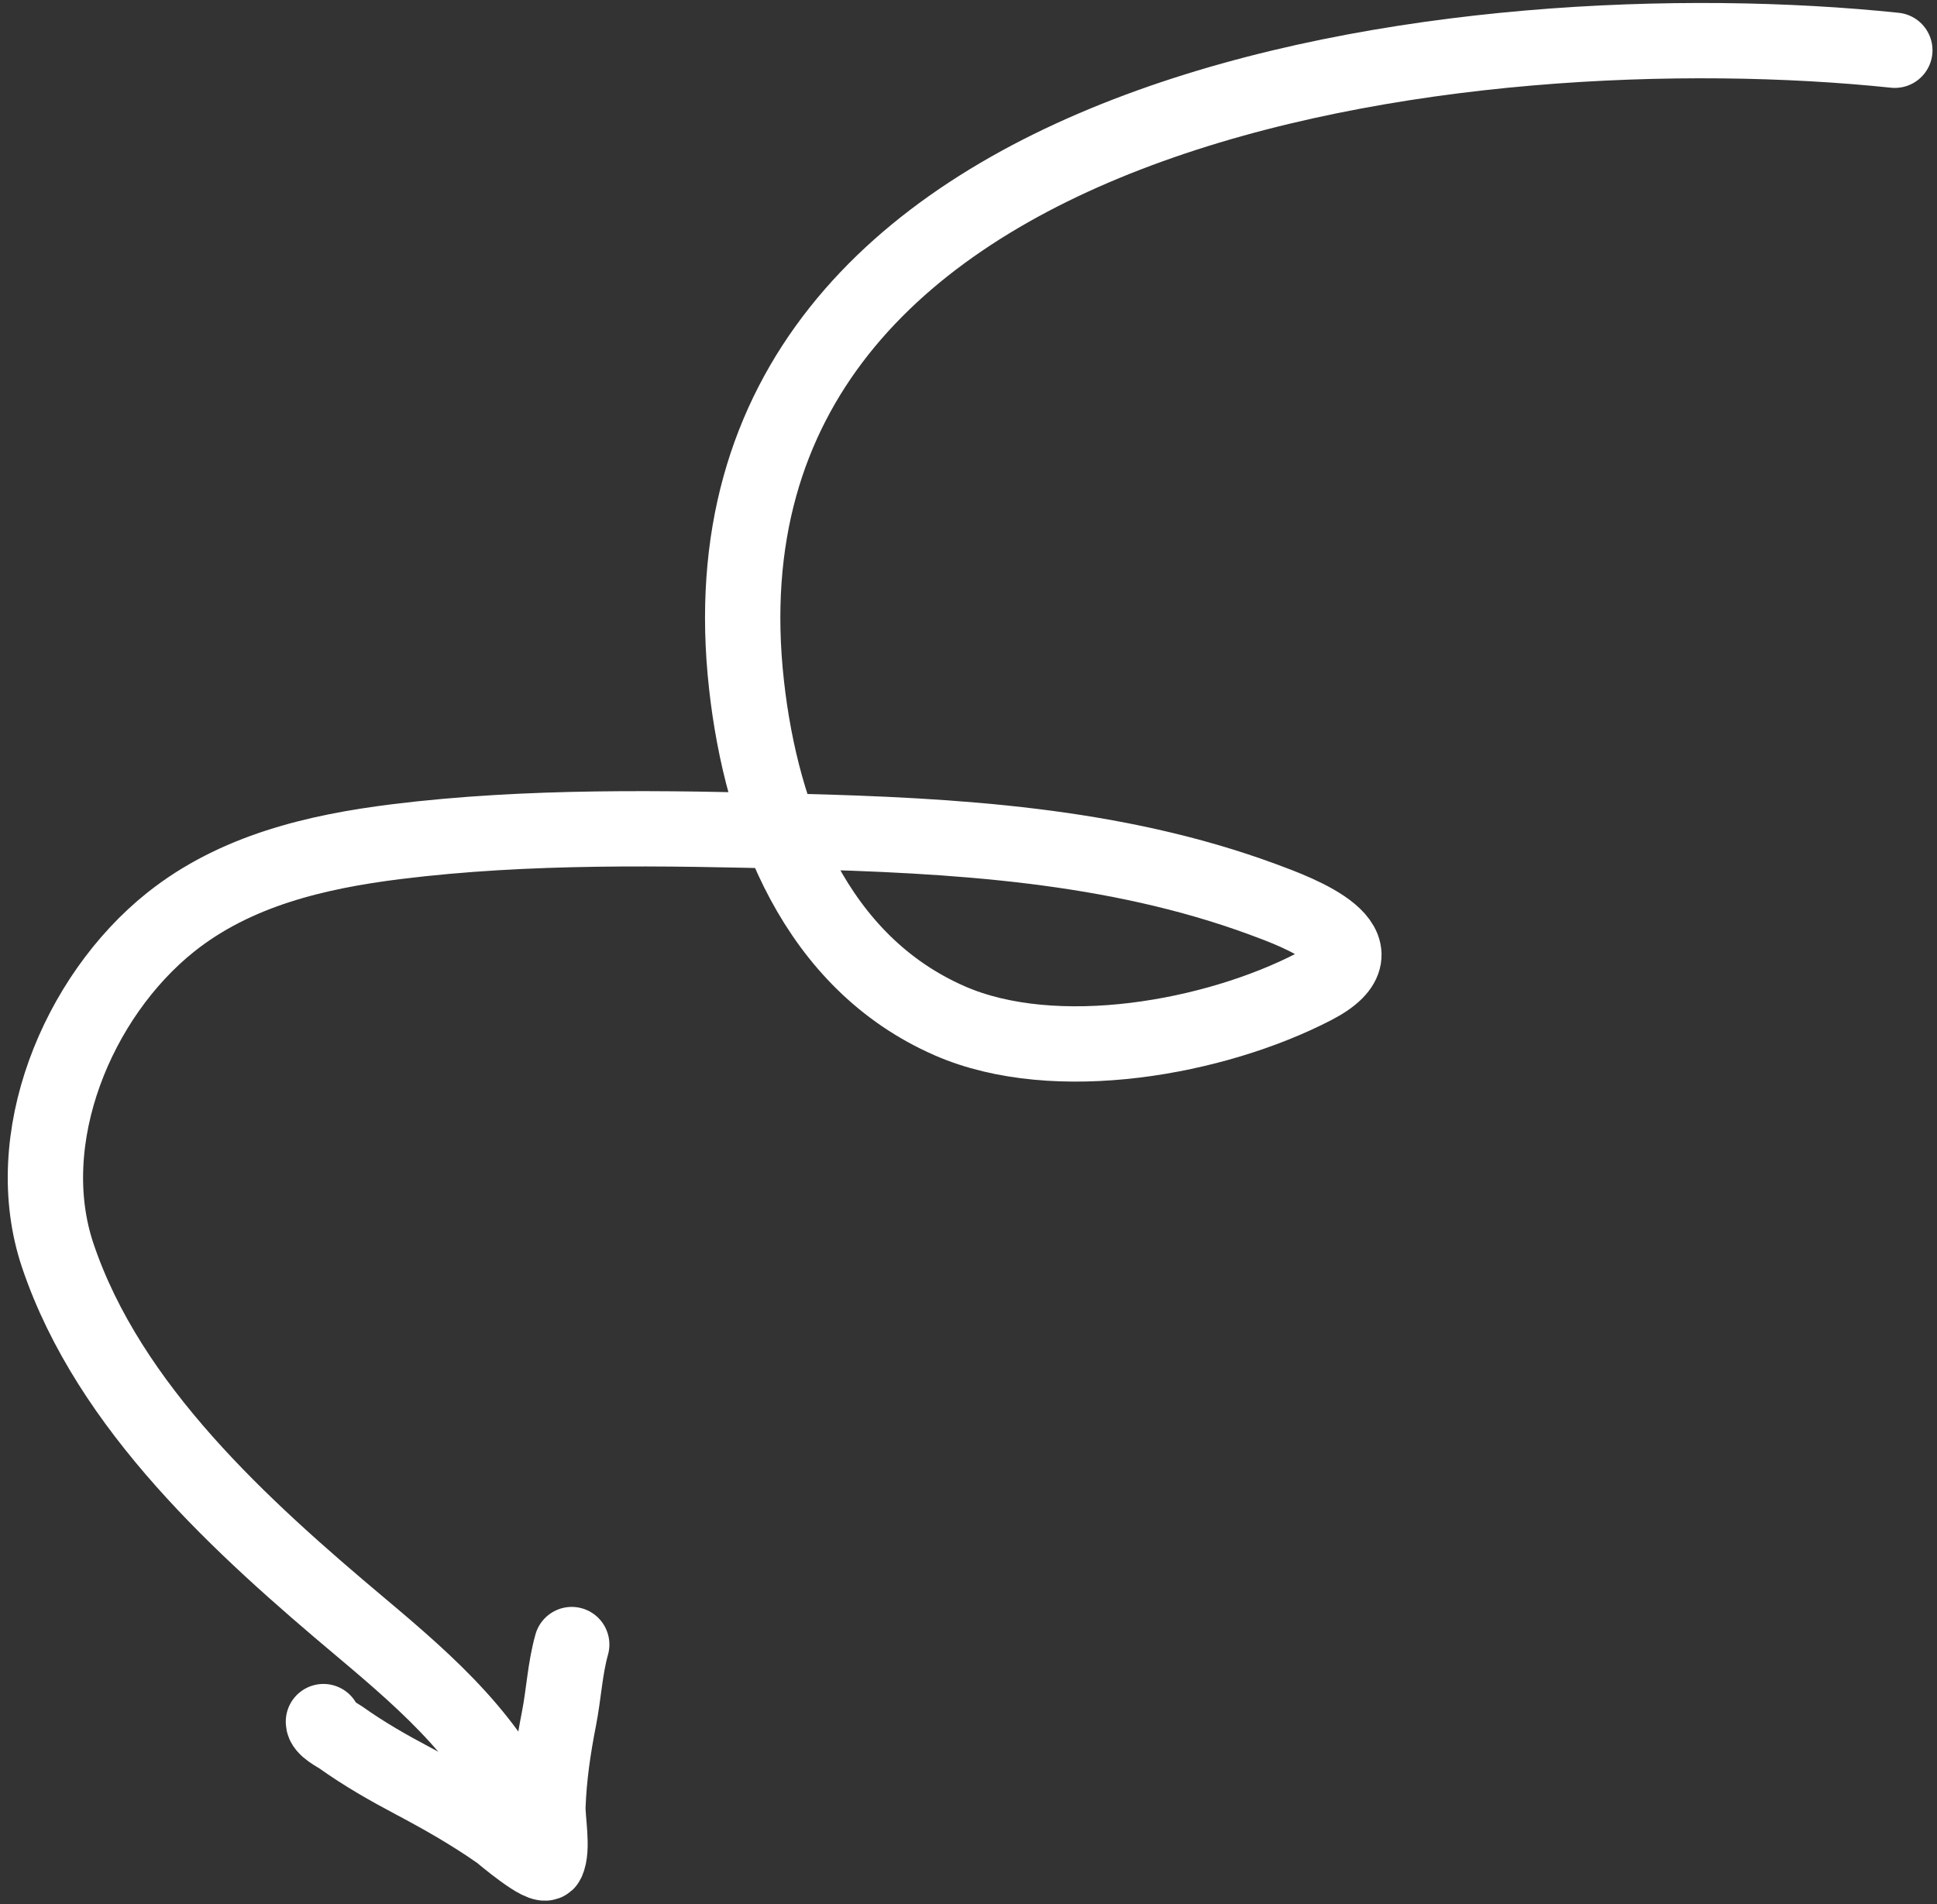<?xml version="1.0" encoding="UTF-8"?> <svg xmlns="http://www.w3.org/2000/svg" width="180" height="177" viewBox="0 0 180 177" fill="none"><rect x="0" y="0" width="180" height="177" fill="#333333" stroke="none"/><path d="M176.081 4.671C136.997 0.585 63.286 8.892 69.37 63.645C70.769 76.231 75.822 89.445 88.258 94.885C98.091 99.188 112.944 96.466 122.128 91.698C129.307 87.97 120.559 84.781 117.386 83.609C103.549 78.495 88.592 77.647 73.993 77.273C61.705 76.958 49.083 76.712 36.855 78.229C29.379 79.157 21.854 80.932 15.855 85.721C7.197 92.632 1.709 105.857 5.375 116.722C10.145 130.854 22.515 142.002 33.547 151.269C40.084 156.76 45.768 161.798 49.128 169.639" stroke="white" stroke-width="7" stroke-linecap="round"></path><path d="M30.056 160.022C30.023 160.62 31.317 161.243 31.668 161.492C33.825 163.028 36.055 164.303 38.394 165.54C41.128 166.986 43.806 168.514 46.343 170.288C46.629 170.488 50.487 173.808 50.846 173.059C51.424 171.85 50.87 169.136 50.918 167.868C51.022 165.104 51.416 162.438 51.947 159.73C52.397 157.432 52.499 155.107 53.129 152.861" stroke="white" stroke-width="7" stroke-linecap="round"></path></svg> 